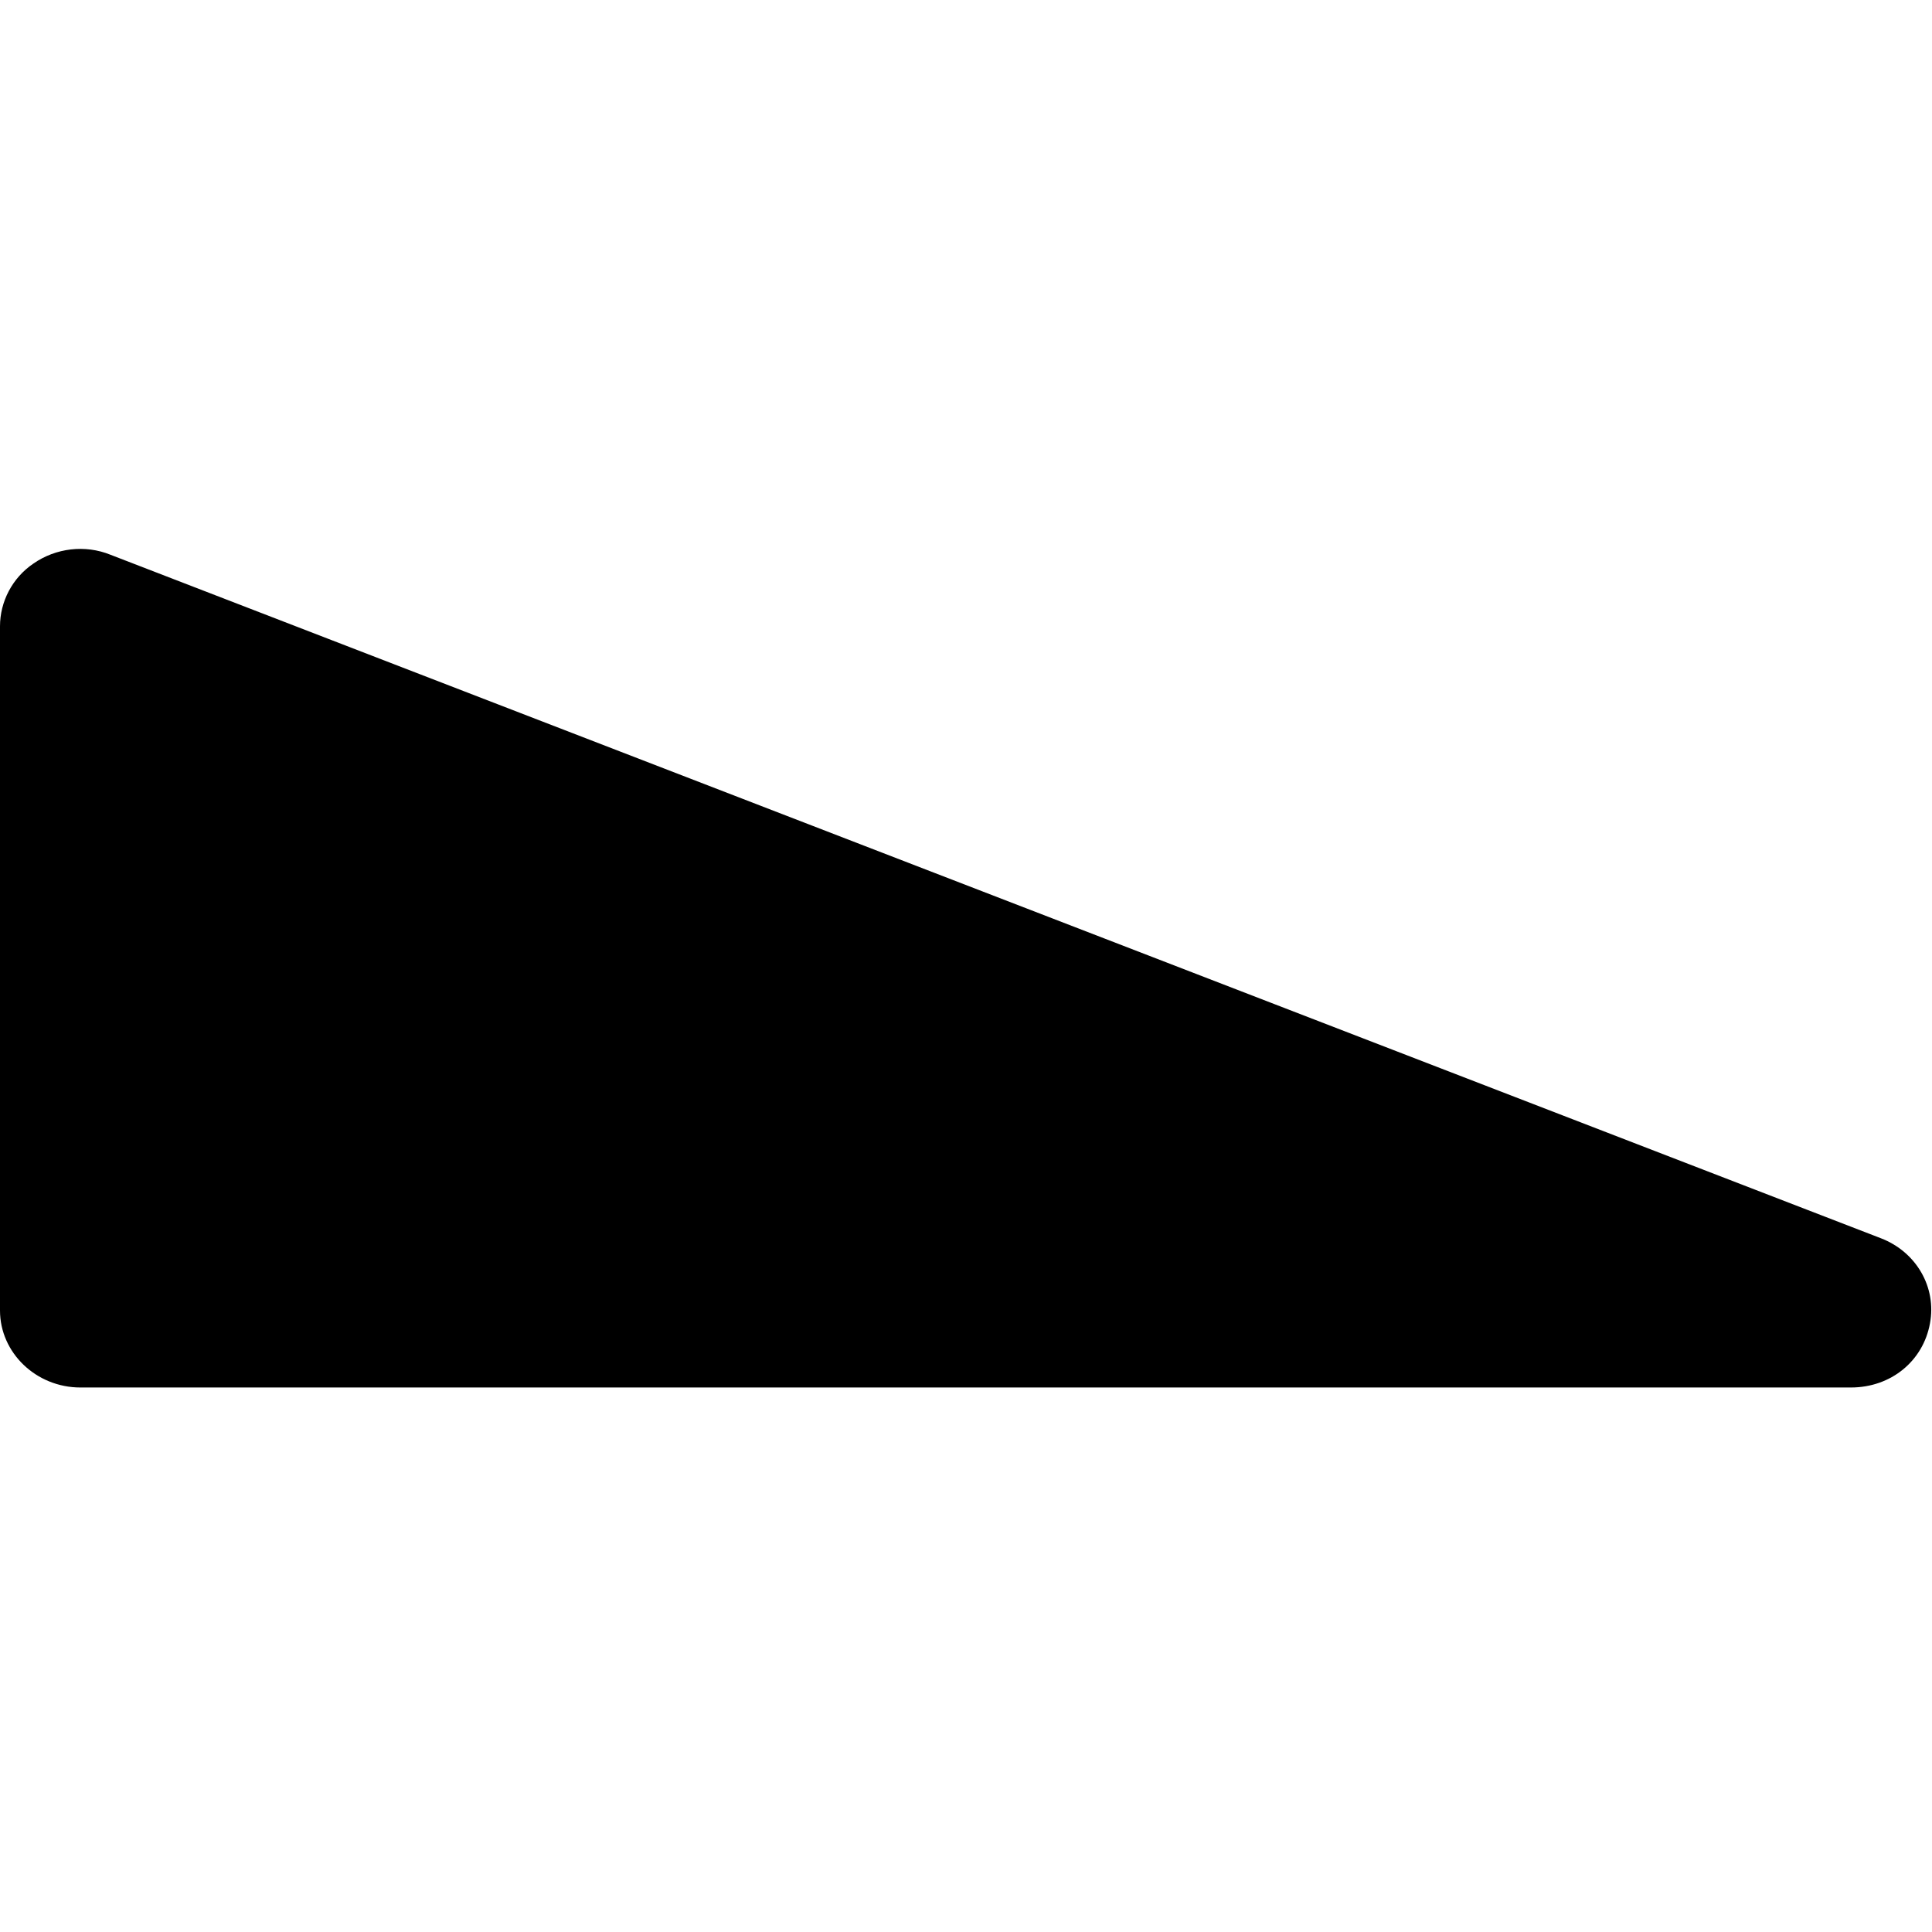 <?xml version="1.0" encoding="utf-8"?>
<!-- Generator: Adobe Illustrator 25.0.0, SVG Export Plug-In . SVG Version: 6.00 Build 0)  -->
<svg version="1.1" id="Calque_1" xmlns="http://www.w3.org/2000/svg" xmlns:xlink="http://www.w3.org/1999/xlink" x="0px" y="0px"
	 viewBox="0 0 283.5 283.5" style="enable-background:new 0 0 283.5 283.5;" xml:space="preserve">
<g id="Calque_1_1_">
	<g id="Trait_de_coupe">
	</g>
</g>
<g id="Decors">
	<path d="M271.6,203.6H11.8c-6.5,0-11.8-5.1-11.8-11.3V91.9c0-3.6,1.8-7.1,4.9-9.2c3.3-2.3,7.6-2.8,11.3-1.3L276,181.7
		c5.2,2,8.2,7.2,7.2,12.5C282.2,199.7,277.5,203.6,271.6,203.6z"/>
</g>
</svg>
